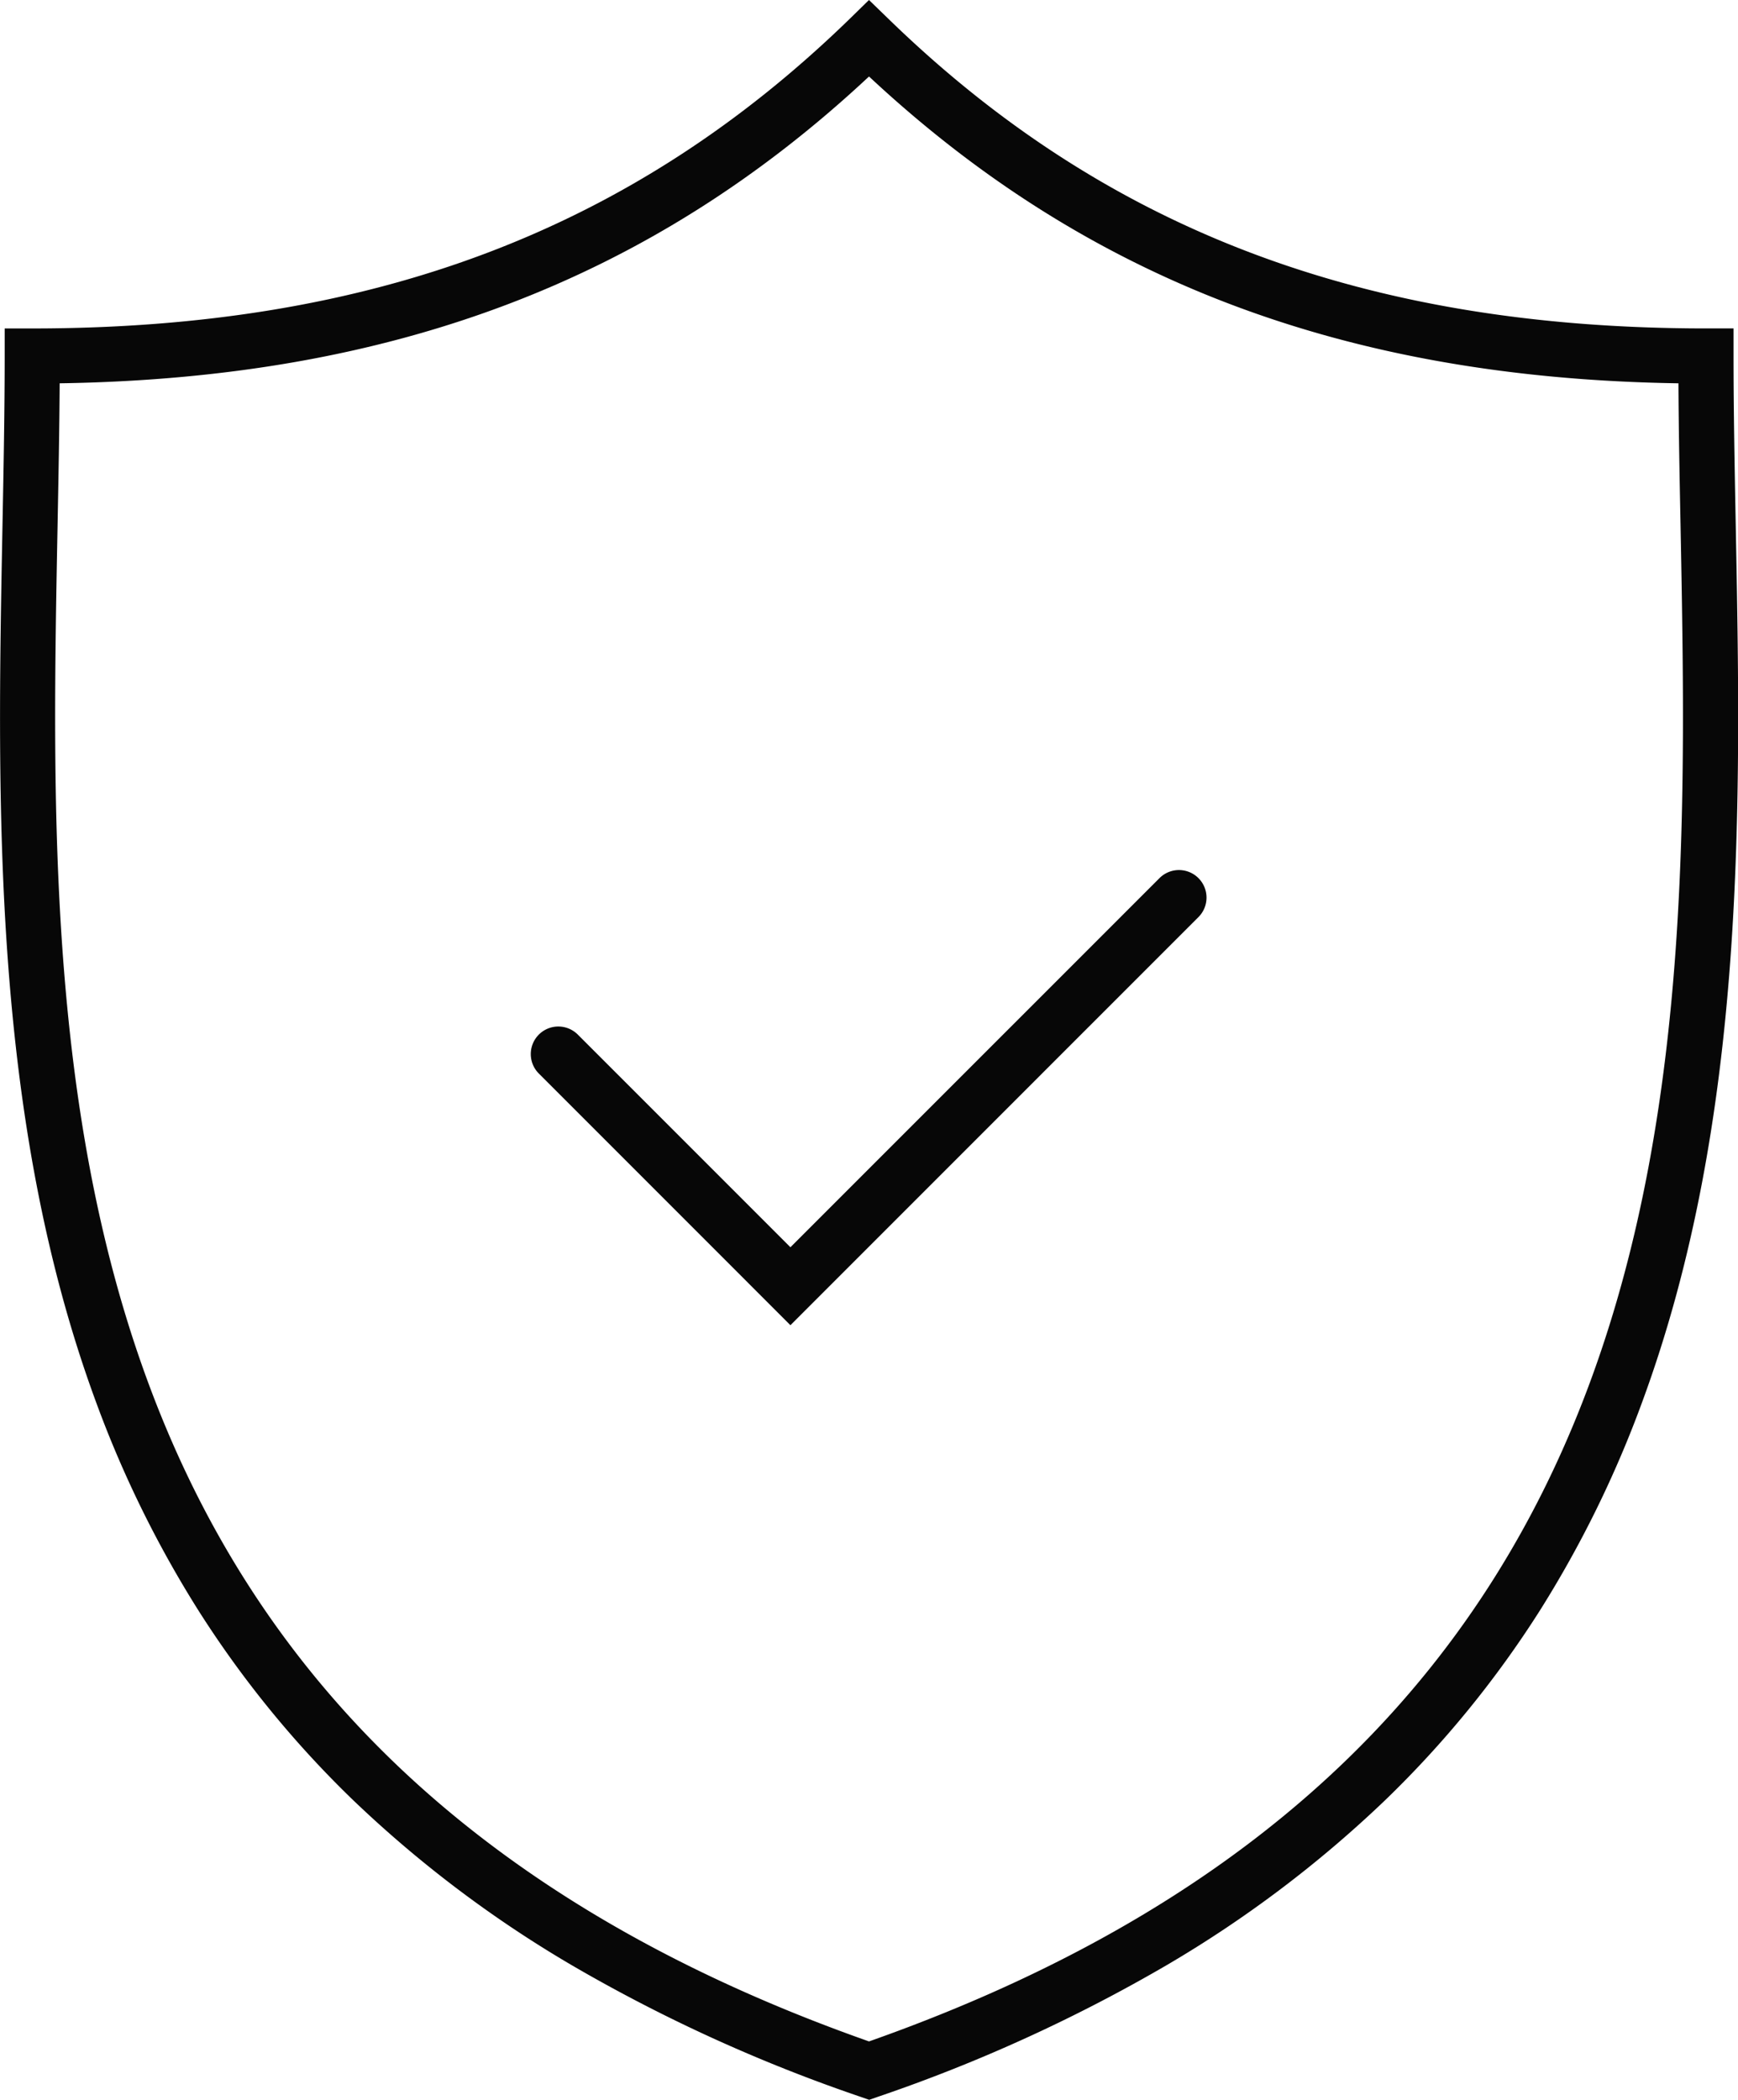 <svg xmlns="http://www.w3.org/2000/svg" width="63.091" height="76.207" viewBox="0 0 63.091 76.207">
  <g id="_1._Security" data-name="1. Security" transform="translate(-351 -2472.605)">
    <g id="Group_8698" data-name="Group 8698" transform="translate(352 2474)">
      <path id="computer-security-shield" d="M60.416-1.395l.7.678C69,6.952,78.431,10.524,90.8,10.524h1v1c0,1.974.039,4,.08,6.155.192,10.07.41,21.484-3.4,31.819a39.985,39.985,0,0,1-3.709,7.555,37.47,37.47,0,0,1-5.626,6.893,42.661,42.661,0,0,1-7.895,5.963,57.767,57.767,0,0,1-10.5,4.79l-.327.114-.327-.114a57.761,57.761,0,0,1-10.5-4.79A42.658,42.658,0,0,1,41.7,63.946a37.469,37.469,0,0,1-5.626-6.893A39.986,39.986,0,0,1,32.361,49.5c-3.812-10.335-3.594-21.748-3.4-31.819.041-2.15.08-4.182.08-6.156v-1h1c12.363,0,21.794-3.572,29.68-11.241ZM89.8,12.516c-12.075-.184-21.459-3.74-29.383-11.135-7.922,7.4-17.305,10.951-29.38,11.135-.01,1.678-.043,3.4-.077,5.2-.377,19.743-.843,44.3,29.457,54.977,30.3-10.681,29.837-35.235,29.46-54.977C89.841,15.914,89.808,14.195,89.8,12.516Z" transform="translate(-29.871)" fill="#070707"/>
    </g>
    <path id="Path_79958" data-name="Path 79958" d="M382.436,2520.7l-9.12-9.121a1,1,0,1,1,1.414-1.414l7.706,7.706,13.41-13.409a1,1,0,0,1,1.414,1.414Z" transform="translate(-2.743)" fill="#070707"/>
  </g>
</svg>
